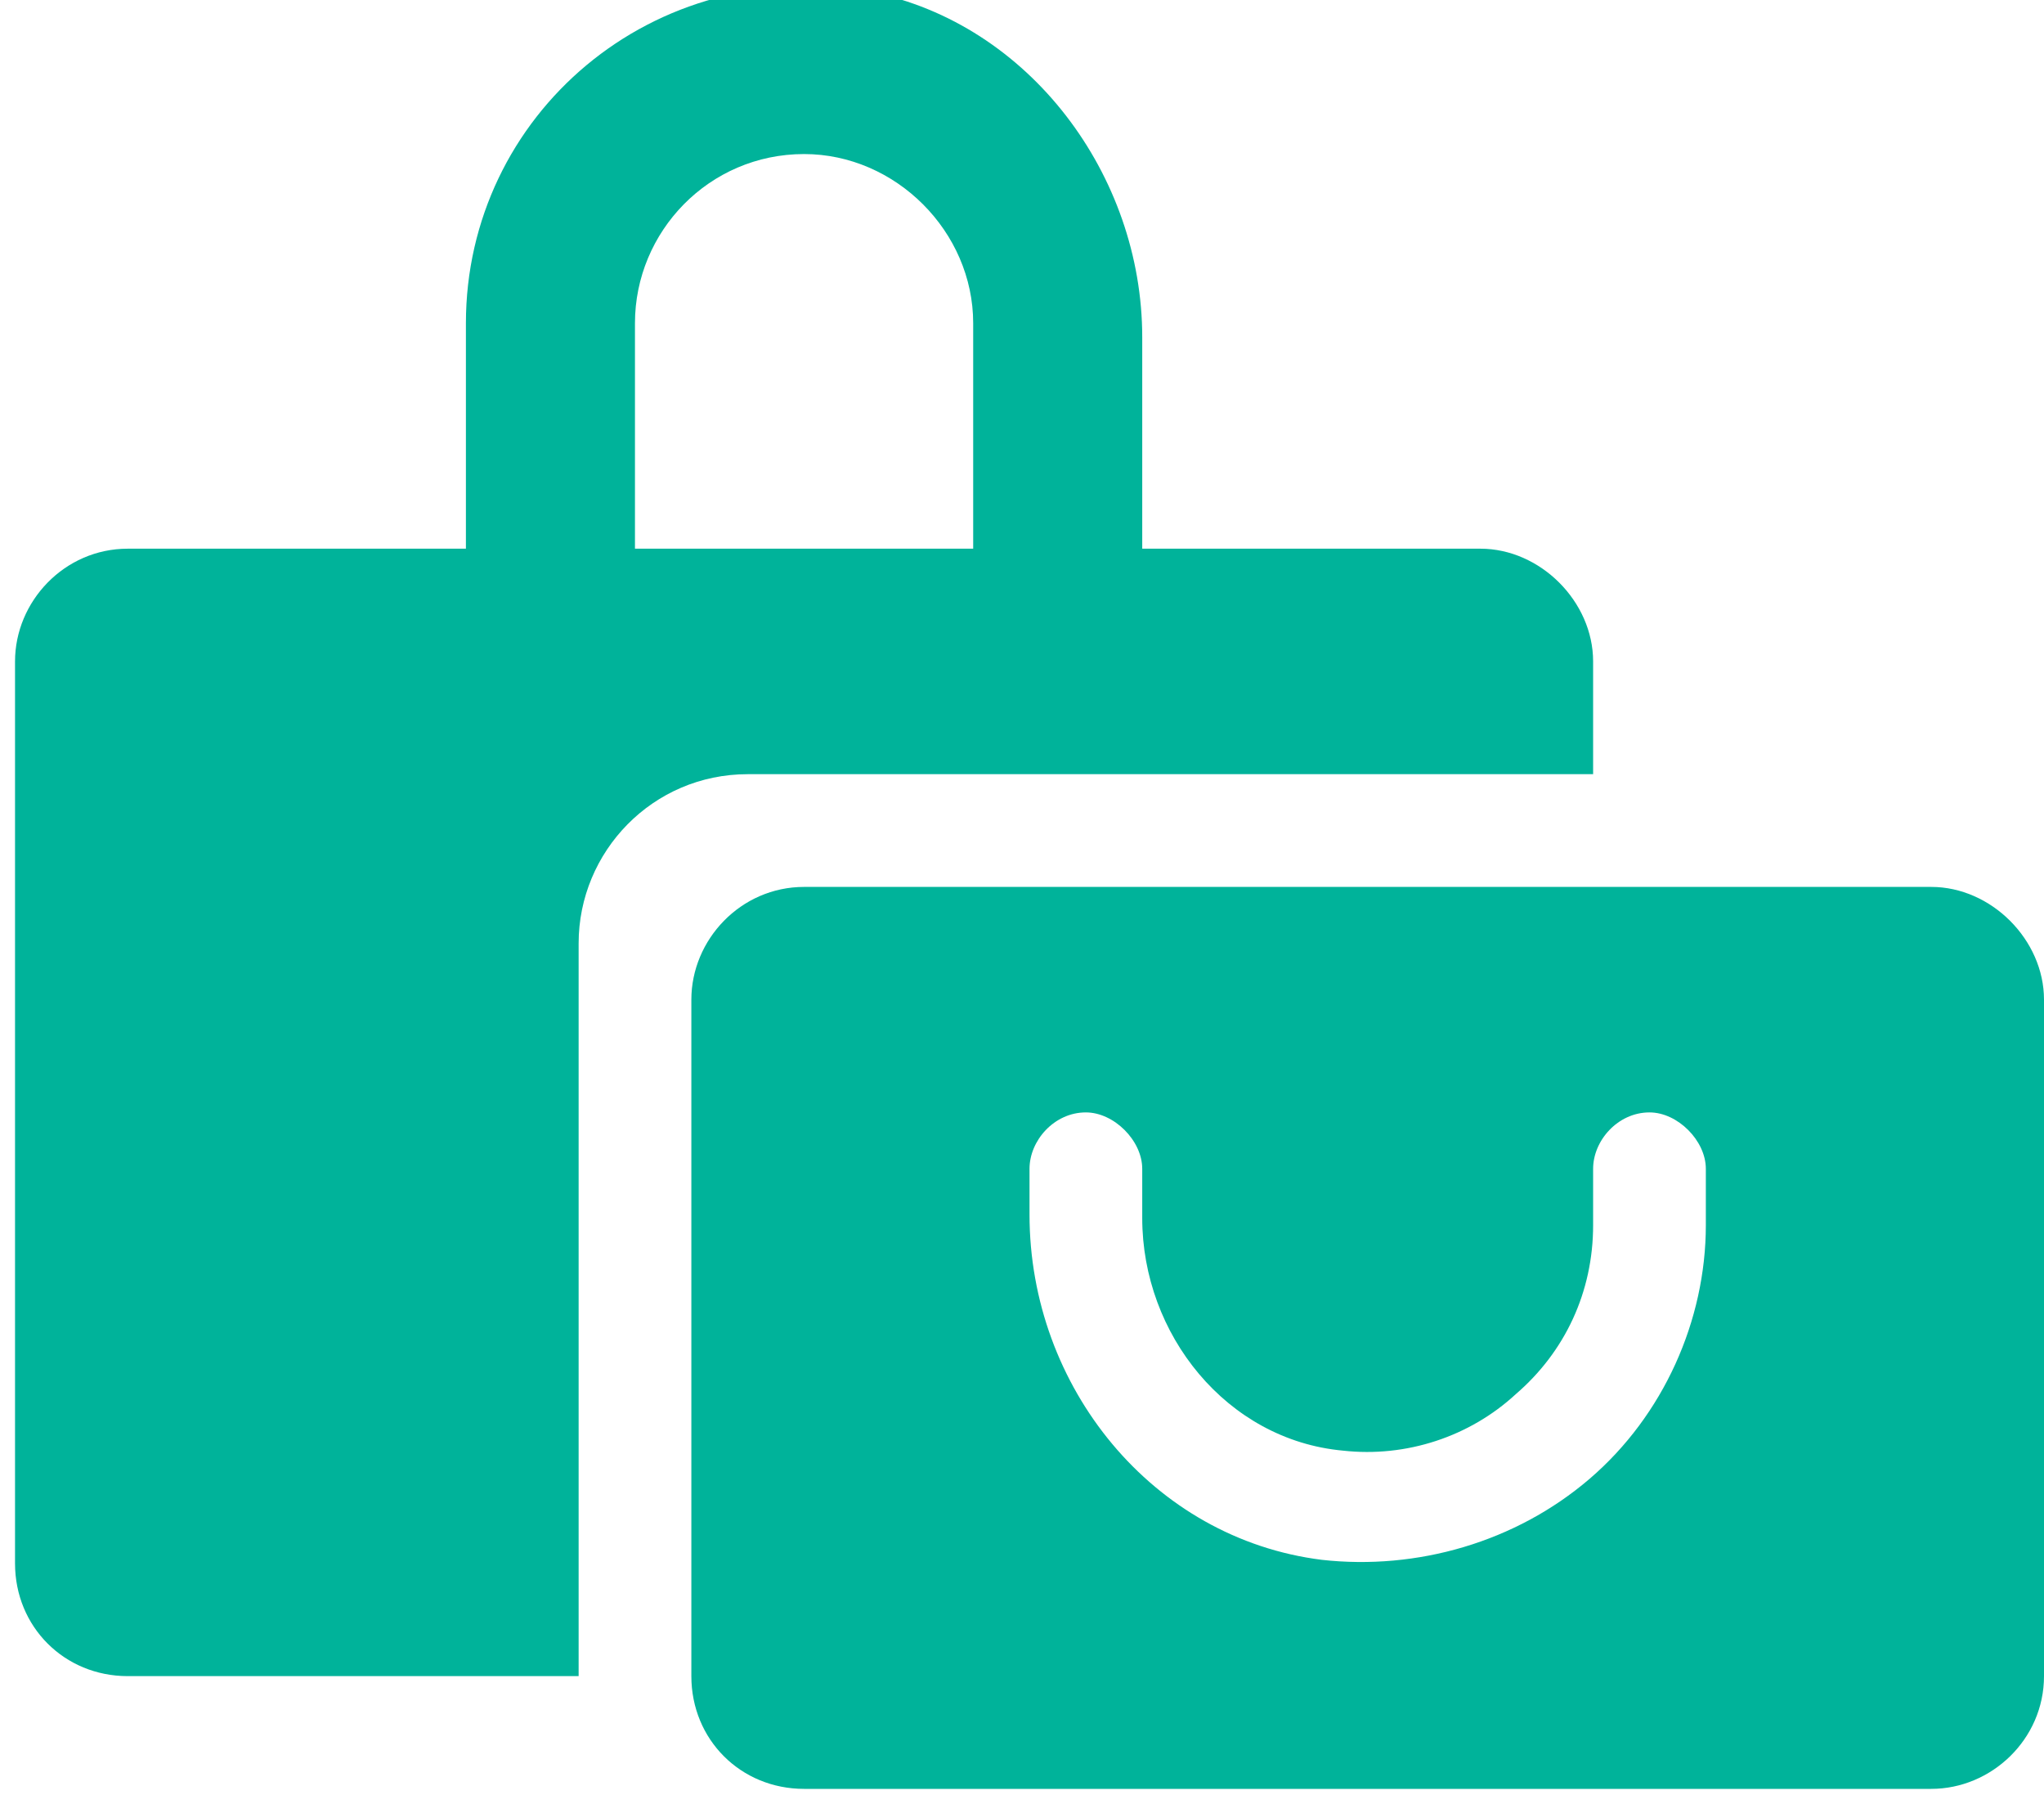<svg width="34" height="30" viewBox="0 0 34 30" fill="none" xmlns="http://www.w3.org/2000/svg">
<path d="M26.5 12.875V11C26.5 10.004 25.621 9.125 24.625 9.125H19V5.609C19 2.914 17.125 0.395 14.488 -0.133C10.855 -0.777 7.75 1.918 7.75 5.375V9.125H2.125C1.07 9.125 0.25 10.004 0.25 11V26C0.25 27.055 1.07 27.875 2.125 27.875H9.625V15.688C9.625 14.164 10.855 12.875 12.438 12.875H26.5ZM10.562 5.375C10.562 3.852 11.793 2.562 13.375 2.562C14.898 2.562 16.188 3.852 16.188 5.375V9.125H10.562V5.375ZM32.125 14.75H13.375C12.32 14.75 11.5 15.629 11.5 16.625V27.875C11.5 28.93 12.32 29.75 13.375 29.75H32.125C33.121 29.75 34 28.93 34 27.875V16.625C34 15.629 33.121 14.75 32.125 14.75ZM28.375 20.375C28.375 21.957 27.672 23.539 26.441 24.594C25.211 25.648 23.57 26.117 21.988 25.941C19.176 25.59 17.125 23.07 17.125 20.199V19.438C17.125 18.969 17.535 18.5 18.062 18.5C18.531 18.5 19 18.969 19 19.438V20.258C19 22.191 20.406 23.949 22.34 24.125C23.395 24.242 24.449 23.891 25.211 23.188C26.031 22.484 26.5 21.488 26.5 20.375V19.438C26.5 18.969 26.91 18.5 27.438 18.5C27.906 18.5 28.375 18.969 28.375 19.438V20.375Z" fill="#00B39A"/>
</svg>

